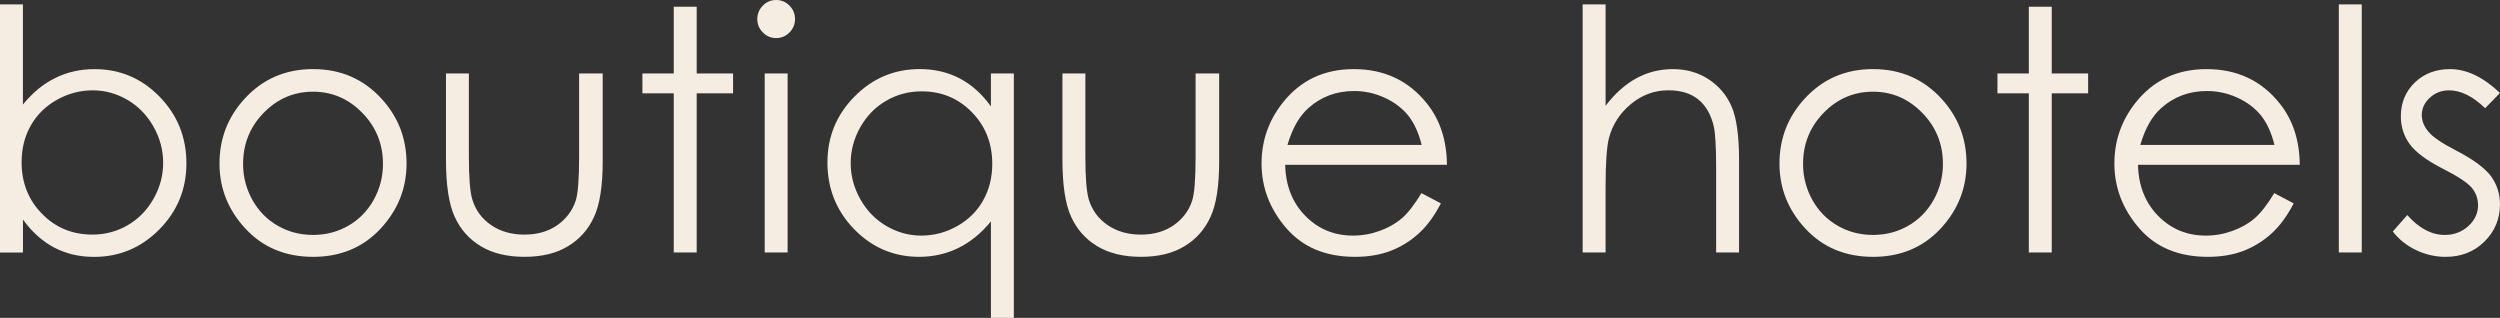 <?xml version="1.0" encoding="UTF-8"?> <svg xmlns="http://www.w3.org/2000/svg" viewBox="0 0 145.927 18.553" fill="none"><rect x="0" y="0" width="145.927" height="18.553" fill="#333333" stroke="none"/><path d="M0 14.737V0.257H1.338V6.101C1.902 5.409 2.532 4.89 3.23 4.55C3.929 4.206 4.693 4.035 5.522 4.035C7.001 4.035 8.264 4.569 9.311 5.639C10.356 6.712 10.881 8.005 10.881 9.535C10.881 11.039 10.354 12.329 9.298 13.395C8.242 14.46 6.974 14.995 5.488 14.995C4.636 14.995 3.866 14.815 3.173 14.455C2.482 14.093 1.872 13.549 1.34 12.818V14.74H0.001L0 14.737ZM5.388 13.694C6.132 13.694 6.823 13.511 7.453 13.146C8.086 12.779 8.588 12.264 8.962 11.602C9.337 10.943 9.523 10.24 9.523 9.503C9.523 8.764 9.337 8.06 8.959 7.392C8.582 6.726 8.077 6.204 7.442 5.831C6.805 5.459 6.126 5.273 5.405 5.273C4.673 5.273 3.975 5.459 3.313 5.831C2.654 6.204 2.146 6.706 1.792 7.336C1.437 7.965 1.261 8.674 1.261 9.463C1.261 10.666 1.657 11.673 2.454 12.479C3.248 13.29 4.226 13.693 5.389 13.693L5.388 13.694ZM18.277 4.034C19.887 4.034 21.225 4.613 22.285 5.778C23.249 6.836 23.731 8.093 23.731 9.542C23.731 10.998 23.223 12.27 22.203 13.359C21.186 14.447 19.875 14.992 18.277 14.992C16.671 14.992 15.355 14.447 14.34 13.359C13.32 12.27 12.812 10.998 12.812 9.542C12.812 8.099 13.294 6.846 14.258 5.786C15.317 4.616 16.658 4.032 18.277 4.032V4.034ZM18.272 5.352C17.153 5.352 16.196 5.762 15.393 6.584C14.589 7.407 14.189 8.404 14.189 9.572C14.189 10.322 14.373 11.025 14.736 11.678C15.103 12.326 15.598 12.828 16.222 13.182C16.841 13.537 17.527 13.713 18.272 13.713C19.016 13.713 19.7 13.537 20.321 13.182C20.944 12.828 21.44 12.326 21.806 11.678C22.17 11.025 22.354 10.323 22.354 9.572C22.354 8.404 21.951 7.407 21.143 6.584C20.34 5.761 19.382 5.352 18.272 5.352ZM26.03 4.289H27.369V9.166C27.369 10.356 27.435 11.173 27.562 11.622C27.753 12.261 28.123 12.766 28.664 13.136C29.205 13.508 29.854 13.694 30.605 13.694C31.356 13.694 31.992 13.514 32.517 13.152C33.039 12.788 33.402 12.316 33.6 11.726C33.734 11.323 33.803 10.47 33.803 9.166V4.289H35.18V9.411C35.18 10.851 35.013 11.933 34.675 12.66C34.341 13.392 33.834 13.963 33.158 14.371C32.482 14.784 31.636 14.991 30.616 14.991C29.596 14.991 28.747 14.784 28.064 14.371C27.382 13.963 26.871 13.385 26.537 12.647C26.2 11.91 26.032 10.798 26.032 9.317V4.289H26.03ZM39.327 0.393H40.666V4.289H42.79V5.449H40.666V14.736H39.327V5.449H37.497V4.289H39.327V0.393ZM45.302 0C45.607 0 45.865 0.108 46.082 0.327C46.299 0.544 46.406 0.809 46.406 1.115C46.406 1.416 46.297 1.678 46.082 1.895C45.865 2.114 45.607 2.222 45.302 2.222C45 2.222 44.744 2.114 44.529 1.895C44.312 1.678 44.204 1.416 44.204 1.115C44.204 0.809 44.313 0.544 44.529 0.327C44.745 0.108 45 0 45.302 0ZM44.636 4.289H45.974V14.736H44.636V4.289ZM59.179 4.289V18.553H57.841V12.925C57.278 13.611 56.648 14.126 55.945 14.473C55.246 14.817 54.479 14.991 53.65 14.991C52.174 14.991 50.912 14.456 49.866 13.387C48.82 12.314 48.298 11.016 48.298 9.481C48.298 7.983 48.826 6.697 49.882 5.632C50.935 4.566 52.203 4.032 53.689 4.032C54.544 4.032 55.318 4.213 56.012 4.573C56.704 4.933 57.315 5.478 57.84 6.21V4.287H59.178L59.179 4.289ZM53.795 5.332C53.048 5.332 52.355 5.515 51.726 5.883C51.094 6.247 50.592 6.762 50.217 7.425C49.843 8.086 49.656 8.789 49.656 9.529C49.656 10.26 49.843 10.962 50.22 11.63C50.597 12.3 51.102 12.821 51.739 13.191C52.375 13.565 53.058 13.752 53.785 13.752C54.516 13.752 55.215 13.568 55.87 13.198C56.529 12.828 57.034 12.329 57.388 11.696C57.742 11.066 57.919 10.355 57.919 9.565C57.919 8.361 57.521 7.354 56.725 6.545C55.932 5.735 54.955 5.332 53.793 5.332H53.795ZM62.015 4.289H63.354V9.166C63.354 10.356 63.42 11.173 63.547 11.622C63.738 12.261 64.108 12.766 64.649 13.136C65.19 13.508 65.84 13.694 66.59 13.694C67.341 13.694 67.977 13.514 68.502 13.152C69.024 12.788 69.387 12.316 69.583 11.726C69.718 11.323 69.787 10.47 69.787 9.166V4.289H71.164V9.411C71.164 10.851 70.996 11.933 70.659 12.66C70.325 13.392 69.817 13.963 69.141 14.371C68.466 14.784 67.62 14.991 66.6 14.991C65.58 14.991 64.731 14.784 64.048 14.371C63.365 13.963 62.855 13.385 62.52 12.647C62.183 11.91 62.015 10.798 62.015 9.317V4.289ZM82.971 11.273L84.105 11.87C83.731 12.594 83.302 13.182 82.814 13.627C82.325 14.07 81.779 14.41 81.168 14.644C80.554 14.878 79.865 14.992 79.095 14.992C77.384 14.992 76.048 14.434 75.084 13.32C74.12 12.204 73.638 10.946 73.638 9.543C73.638 8.221 74.049 7.042 74.865 6.007C75.898 4.692 77.285 4.034 79.019 4.034C80.806 4.034 82.236 4.709 83.302 6.056C84.06 7.007 84.447 8.195 84.46 9.621H75.017C75.043 10.83 75.433 11.821 76.184 12.591C76.939 13.364 77.87 13.752 78.975 13.752C79.51 13.752 80.03 13.66 80.535 13.476C81.04 13.293 81.47 13.05 81.823 12.745C82.177 12.439 82.561 11.952 82.971 11.273ZM82.984 8.46C82.803 7.743 82.542 7.172 82.198 6.742C81.849 6.311 81.394 5.967 80.828 5.706C80.26 5.444 79.663 5.313 79.041 5.313C78.008 5.313 77.123 5.642 76.381 6.3C75.836 6.782 75.43 7.501 75.152 8.46H82.985H82.984ZM92.382 0.255H93.72V6.174C94.265 5.459 94.868 4.921 95.52 4.567C96.176 4.21 96.885 4.034 97.648 4.034C98.431 4.034 99.126 4.23 99.733 4.627C100.34 5.023 100.789 5.558 101.077 6.224C101.366 6.894 101.511 7.939 101.511 9.365V14.736H100.172V9.758C100.172 8.558 100.123 7.754 100.029 7.351C99.861 6.663 99.556 6.145 99.117 5.794C98.677 5.445 98.1 5.271 97.385 5.271C96.569 5.271 95.837 5.541 95.192 6.079C94.547 6.613 94.119 7.28 93.912 8.073C93.785 8.585 93.719 9.529 93.719 10.91V14.737H92.38V0.257L92.382 0.255ZM109.334 4.034C110.943 4.034 112.281 4.613 113.342 5.778C114.305 6.836 114.787 8.093 114.787 9.542C114.787 10.998 114.28 12.27 113.26 13.359C112.243 14.447 110.932 14.992 109.334 14.992C107.727 14.992 106.412 14.447 105.396 13.359C104.376 12.27 103.869 10.998 103.869 9.542C103.869 8.099 104.351 6.846 105.315 5.786C106.373 4.616 107.714 4.032 109.334 4.032V4.034ZM109.328 5.352C108.209 5.352 107.252 5.762 106.449 6.584C105.646 7.407 105.246 8.404 105.246 9.572C105.246 10.322 105.429 11.025 105.792 11.678C106.159 12.326 106.654 12.828 107.278 13.182C107.898 13.537 108.584 13.713 109.328 13.713C110.073 13.713 110.757 13.537 111.378 13.182C112 12.828 112.497 12.326 112.862 11.678C113.227 11.025 113.41 10.323 113.41 9.572C113.41 8.404 113.007 7.407 112.2 6.584C111.396 5.761 110.438 5.352 109.328 5.352ZM118.424 0.393H119.762V4.289H121.886V5.449H119.762V14.736H118.424V5.449H116.593V4.289H118.424V0.393ZM132.751 11.273L133.885 11.87C133.511 12.594 133.082 13.182 132.594 13.627C132.105 14.07 131.559 14.41 130.948 14.644C130.334 14.878 129.645 14.992 128.875 14.992C127.163 14.992 125.828 14.434 124.864 13.32C123.9 12.204 123.418 10.946 123.418 9.543C123.418 8.221 123.829 7.042 124.645 6.007C125.677 4.692 127.065 4.034 128.799 4.034C130.586 4.034 132.016 4.709 133.082 6.056C133.839 7.007 134.227 8.195 134.239 9.621H124.797C124.823 10.83 125.213 11.821 125.964 12.591C126.719 13.364 127.65 13.752 128.754 13.752C129.289 13.752 129.81 13.66 130.315 13.476C130.82 13.293 131.25 13.05 131.603 12.745C131.957 12.439 132.34 11.952 132.751 11.273ZM132.763 8.46C132.583 7.743 132.322 7.172 131.977 6.742C131.629 6.311 131.174 5.967 130.608 5.706C130.04 5.444 129.443 5.313 128.82 5.313C127.787 5.313 126.902 5.642 126.161 6.3C125.616 6.782 125.21 7.501 124.932 8.46H132.765H132.763ZM136.519 0.255H137.857V14.736H136.519V0.255ZM145.927 5.424L145.061 6.316C144.342 5.62 143.638 5.273 142.952 5.273C142.516 5.273 142.142 5.418 141.83 5.706C141.519 5.992 141.361 6.329 141.361 6.713C141.361 7.052 141.489 7.376 141.744 7.68C142 7.995 142.542 8.363 143.361 8.784C144.358 9.299 145.036 9.801 145.398 10.28C145.748 10.765 145.926 11.313 145.926 11.92C145.926 12.779 145.623 13.504 145.021 14.1C144.418 14.694 143.664 14.992 142.758 14.992C142.155 14.992 141.581 14.862 141.03 14.599C140.482 14.337 140.03 13.977 139.669 13.514L140.515 12.553C141.201 13.326 141.931 13.713 142.702 13.713C143.24 13.713 143.699 13.539 144.08 13.195C144.457 12.851 144.646 12.444 144.646 11.979C144.646 11.594 144.521 11.253 144.272 10.952C144.019 10.656 143.456 10.286 142.576 9.84C141.633 9.355 140.99 8.876 140.651 8.404C140.31 7.932 140.139 7.394 140.139 6.788C140.139 5.997 140.412 5.342 140.953 4.817C141.498 4.296 142.182 4.034 143.011 4.034C143.975 4.034 144.946 4.495 145.923 5.424H145.927Z" fill="#F5ECE2"></path></svg> 